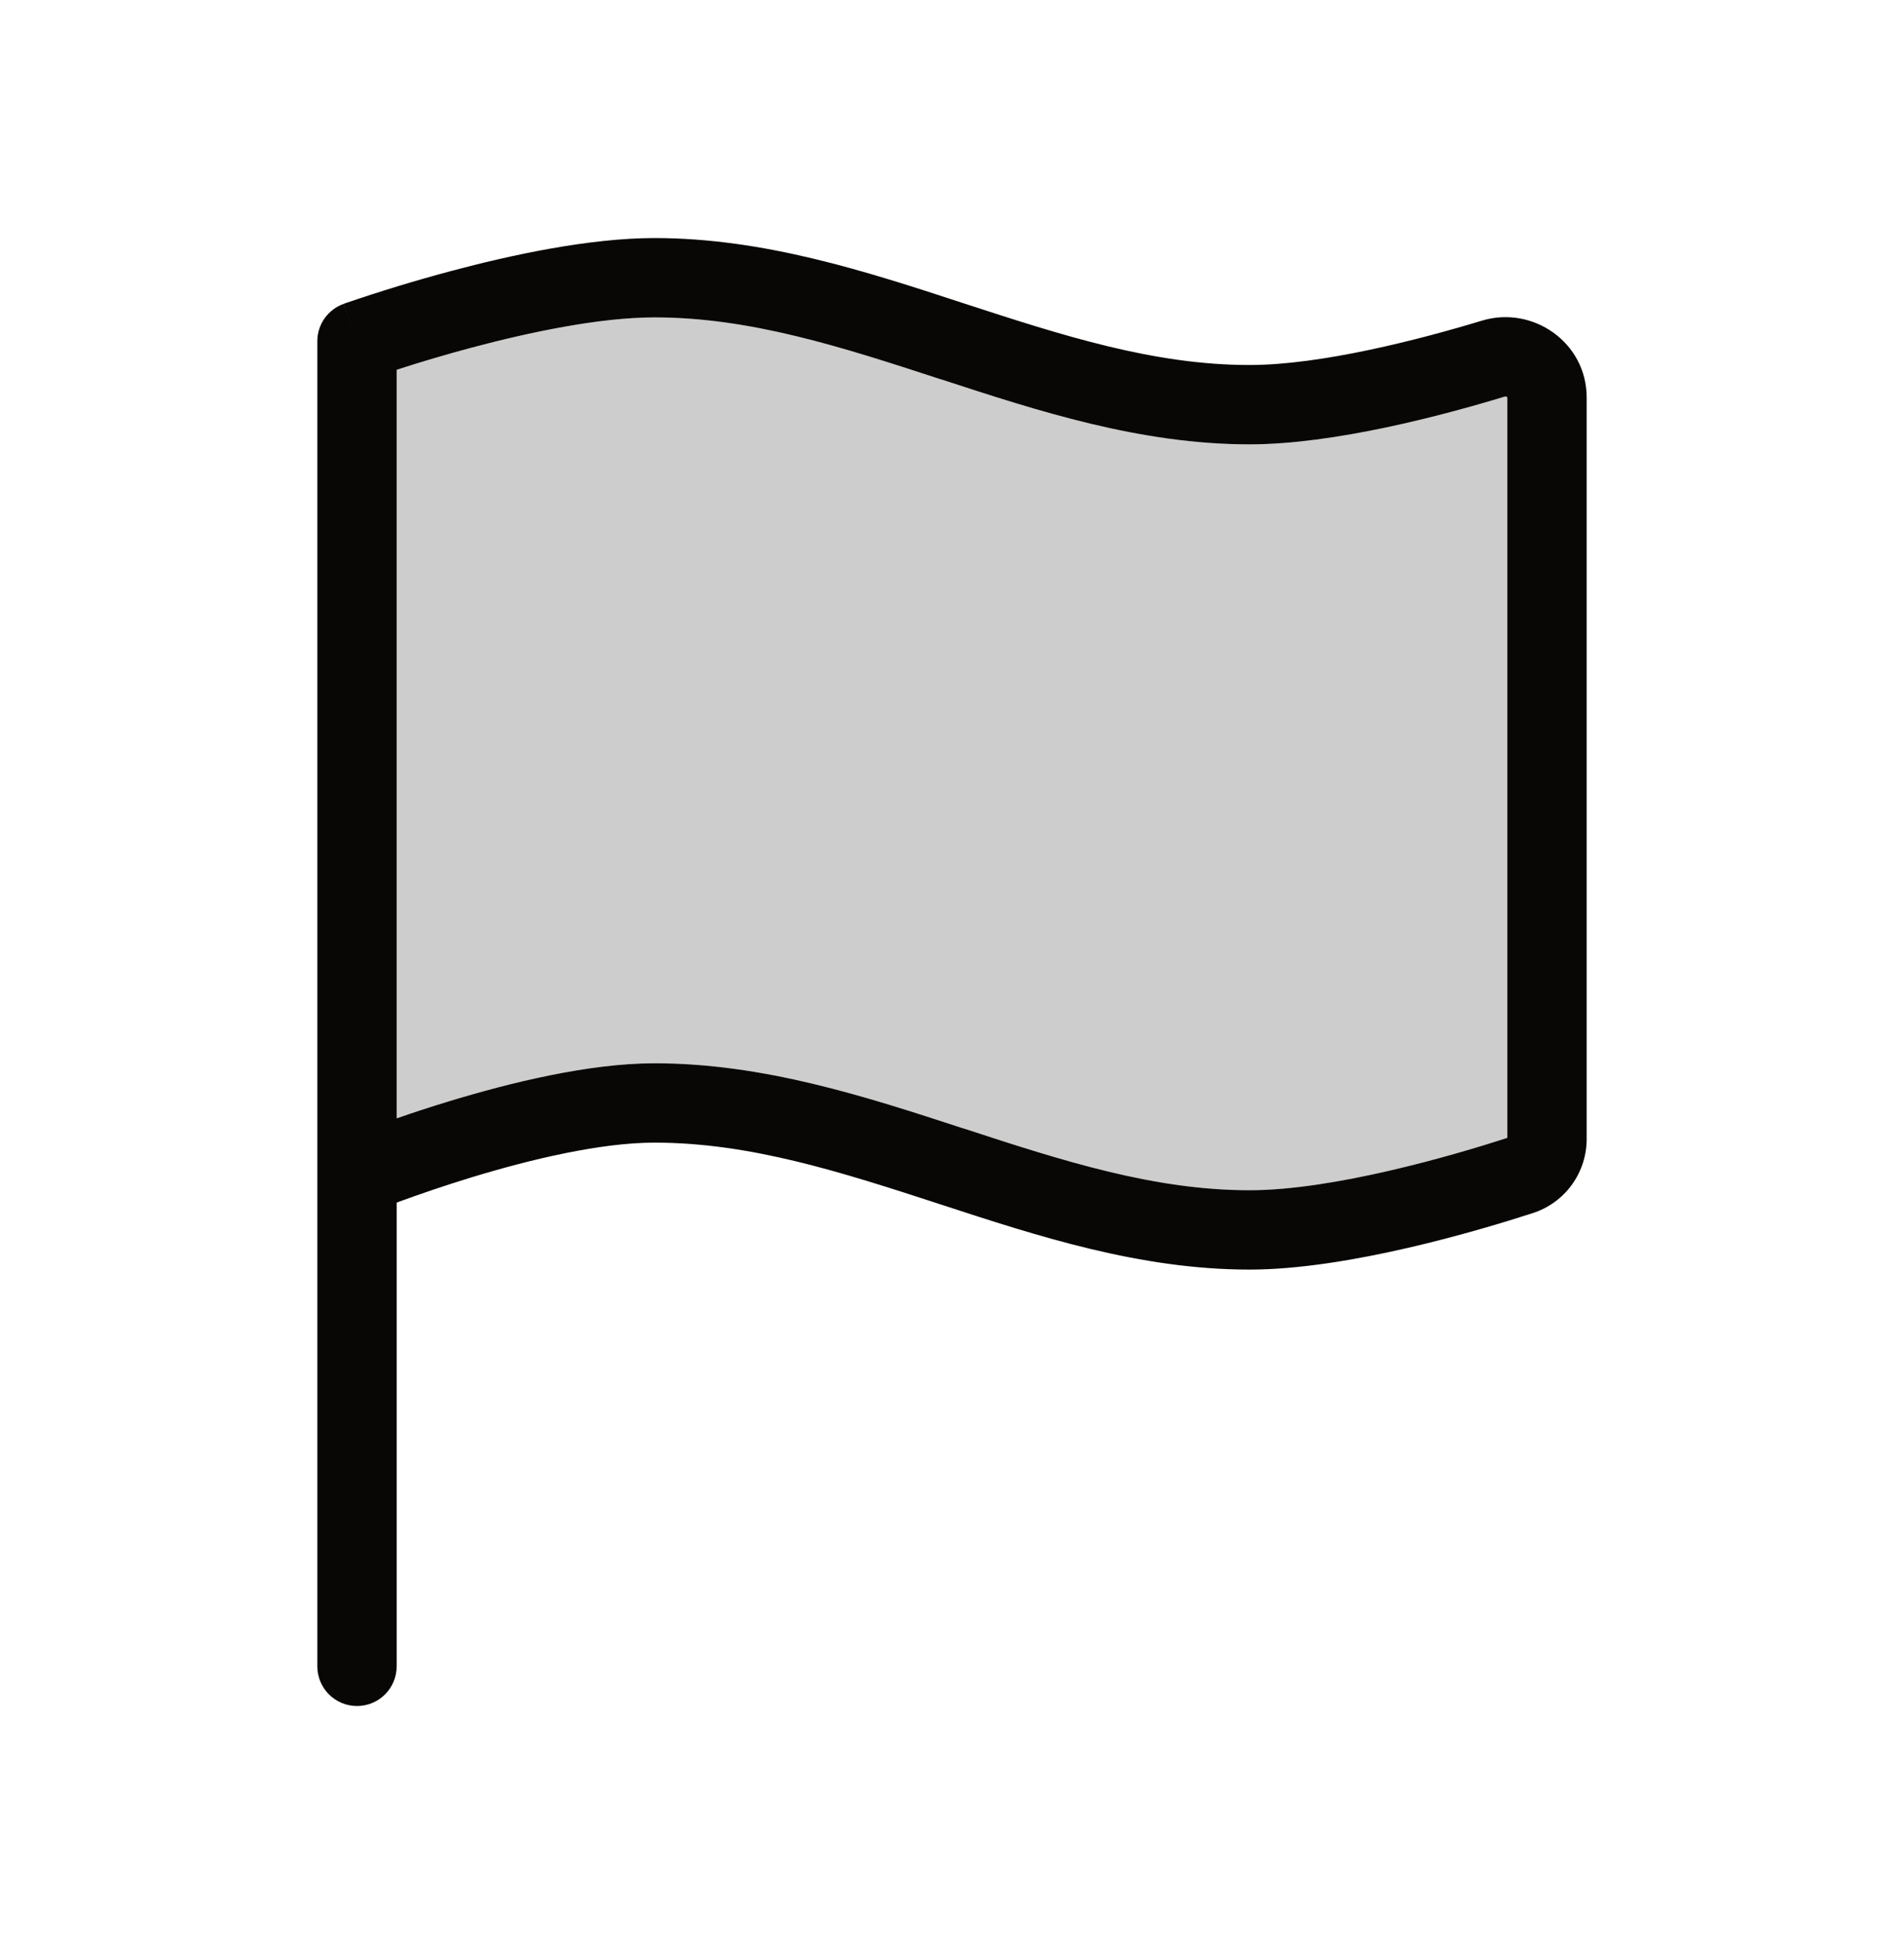 <svg width="48" height="49" viewBox="0 0 48 49" fill="none" xmlns="http://www.w3.org/2000/svg">
<path fill-rule="evenodd" clip-rule="evenodd" d="M10 9.32V28.188C10.386 28.054 10.836 27.904 11.326 27.756C12.84 27.296 14.834 26.8 16.5 26.8C19.256 26.8 21.836 27.642 24.242 28.428L24.31 28.448C26.788 29.258 29.09 30 31.5 30C33.618 30 36.616 29.128 38 28.68V10.016L37.988 10.004L37.962 9.994H37.942C36.382 10.468 33.642 11.2 31.5 11.2C28.744 11.2 26.164 10.358 23.758 9.572L23.69 9.552C21.212 8.742 18.91 8 16.5 8C15.128 8 13.36 8.37 11.876 8.766C11.246 8.935 10.62 9.119 10 9.32ZM10 30.312L10.09 30.278C10.546 30.112 11.182 29.89 11.91 29.668C13.39 29.218 15.146 28.8 16.5 28.8C18.912 28.8 21.212 29.542 23.69 30.35L23.758 30.372C26.164 31.158 28.744 32 31.5 32C33.988 32 37.294 31.012 38.642 30.576C39.039 30.448 39.385 30.197 39.629 29.858C39.873 29.52 40.003 29.113 40 28.696V10.018C40 8.628 38.638 7.694 37.36 8.082C35.8 8.554 33.316 9.2 31.5 9.2C29.088 9.2 26.788 8.458 24.31 7.65L24.242 7.628C21.836 6.84 19.256 6 16.5 6C14.852 6 12.872 6.43 11.36 6.834C10.471 7.072 9.59 7.34 8.72 7.638L8.68 7.652L8.668 7.656C8.668 7.656 8.664 7.658 9 8.6L8.666 7.658C8.471 7.727 8.303 7.855 8.183 8.023C8.064 8.192 8 8.393 8 8.6V42C8 42.265 8.105 42.52 8.293 42.707C8.48 42.895 8.735 43 9 43C9.265 43 9.52 42.895 9.707 42.707C9.895 42.52 10 42.265 10 42V30.312Z" fill="#080705"/>
<path fill-rule="evenodd" clip-rule="evenodd" d="M10 28.188V9.32C10.62 9.119 11.246 8.935 11.876 8.766C13.36 8.37 15.128 8 16.5 8C18.91 8 21.212 8.742 23.69 9.552L23.758 9.572C26.164 10.358 28.744 11.2 31.5 11.2C33.642 11.2 36.382 10.468 37.942 9.994H37.962L37.988 10.004L38 10.016V28.68C36.616 29.128 33.618 30 31.5 30C29.09 30 26.788 29.258 24.31 28.448L24.242 28.428C21.836 27.642 19.256 26.8 16.5 26.8C14.834 26.8 12.84 27.296 11.326 27.756C10.836 27.904 10.386 28.054 10 28.188Z" fill="#080705" fill-opacity="0.2"/>
</svg>
